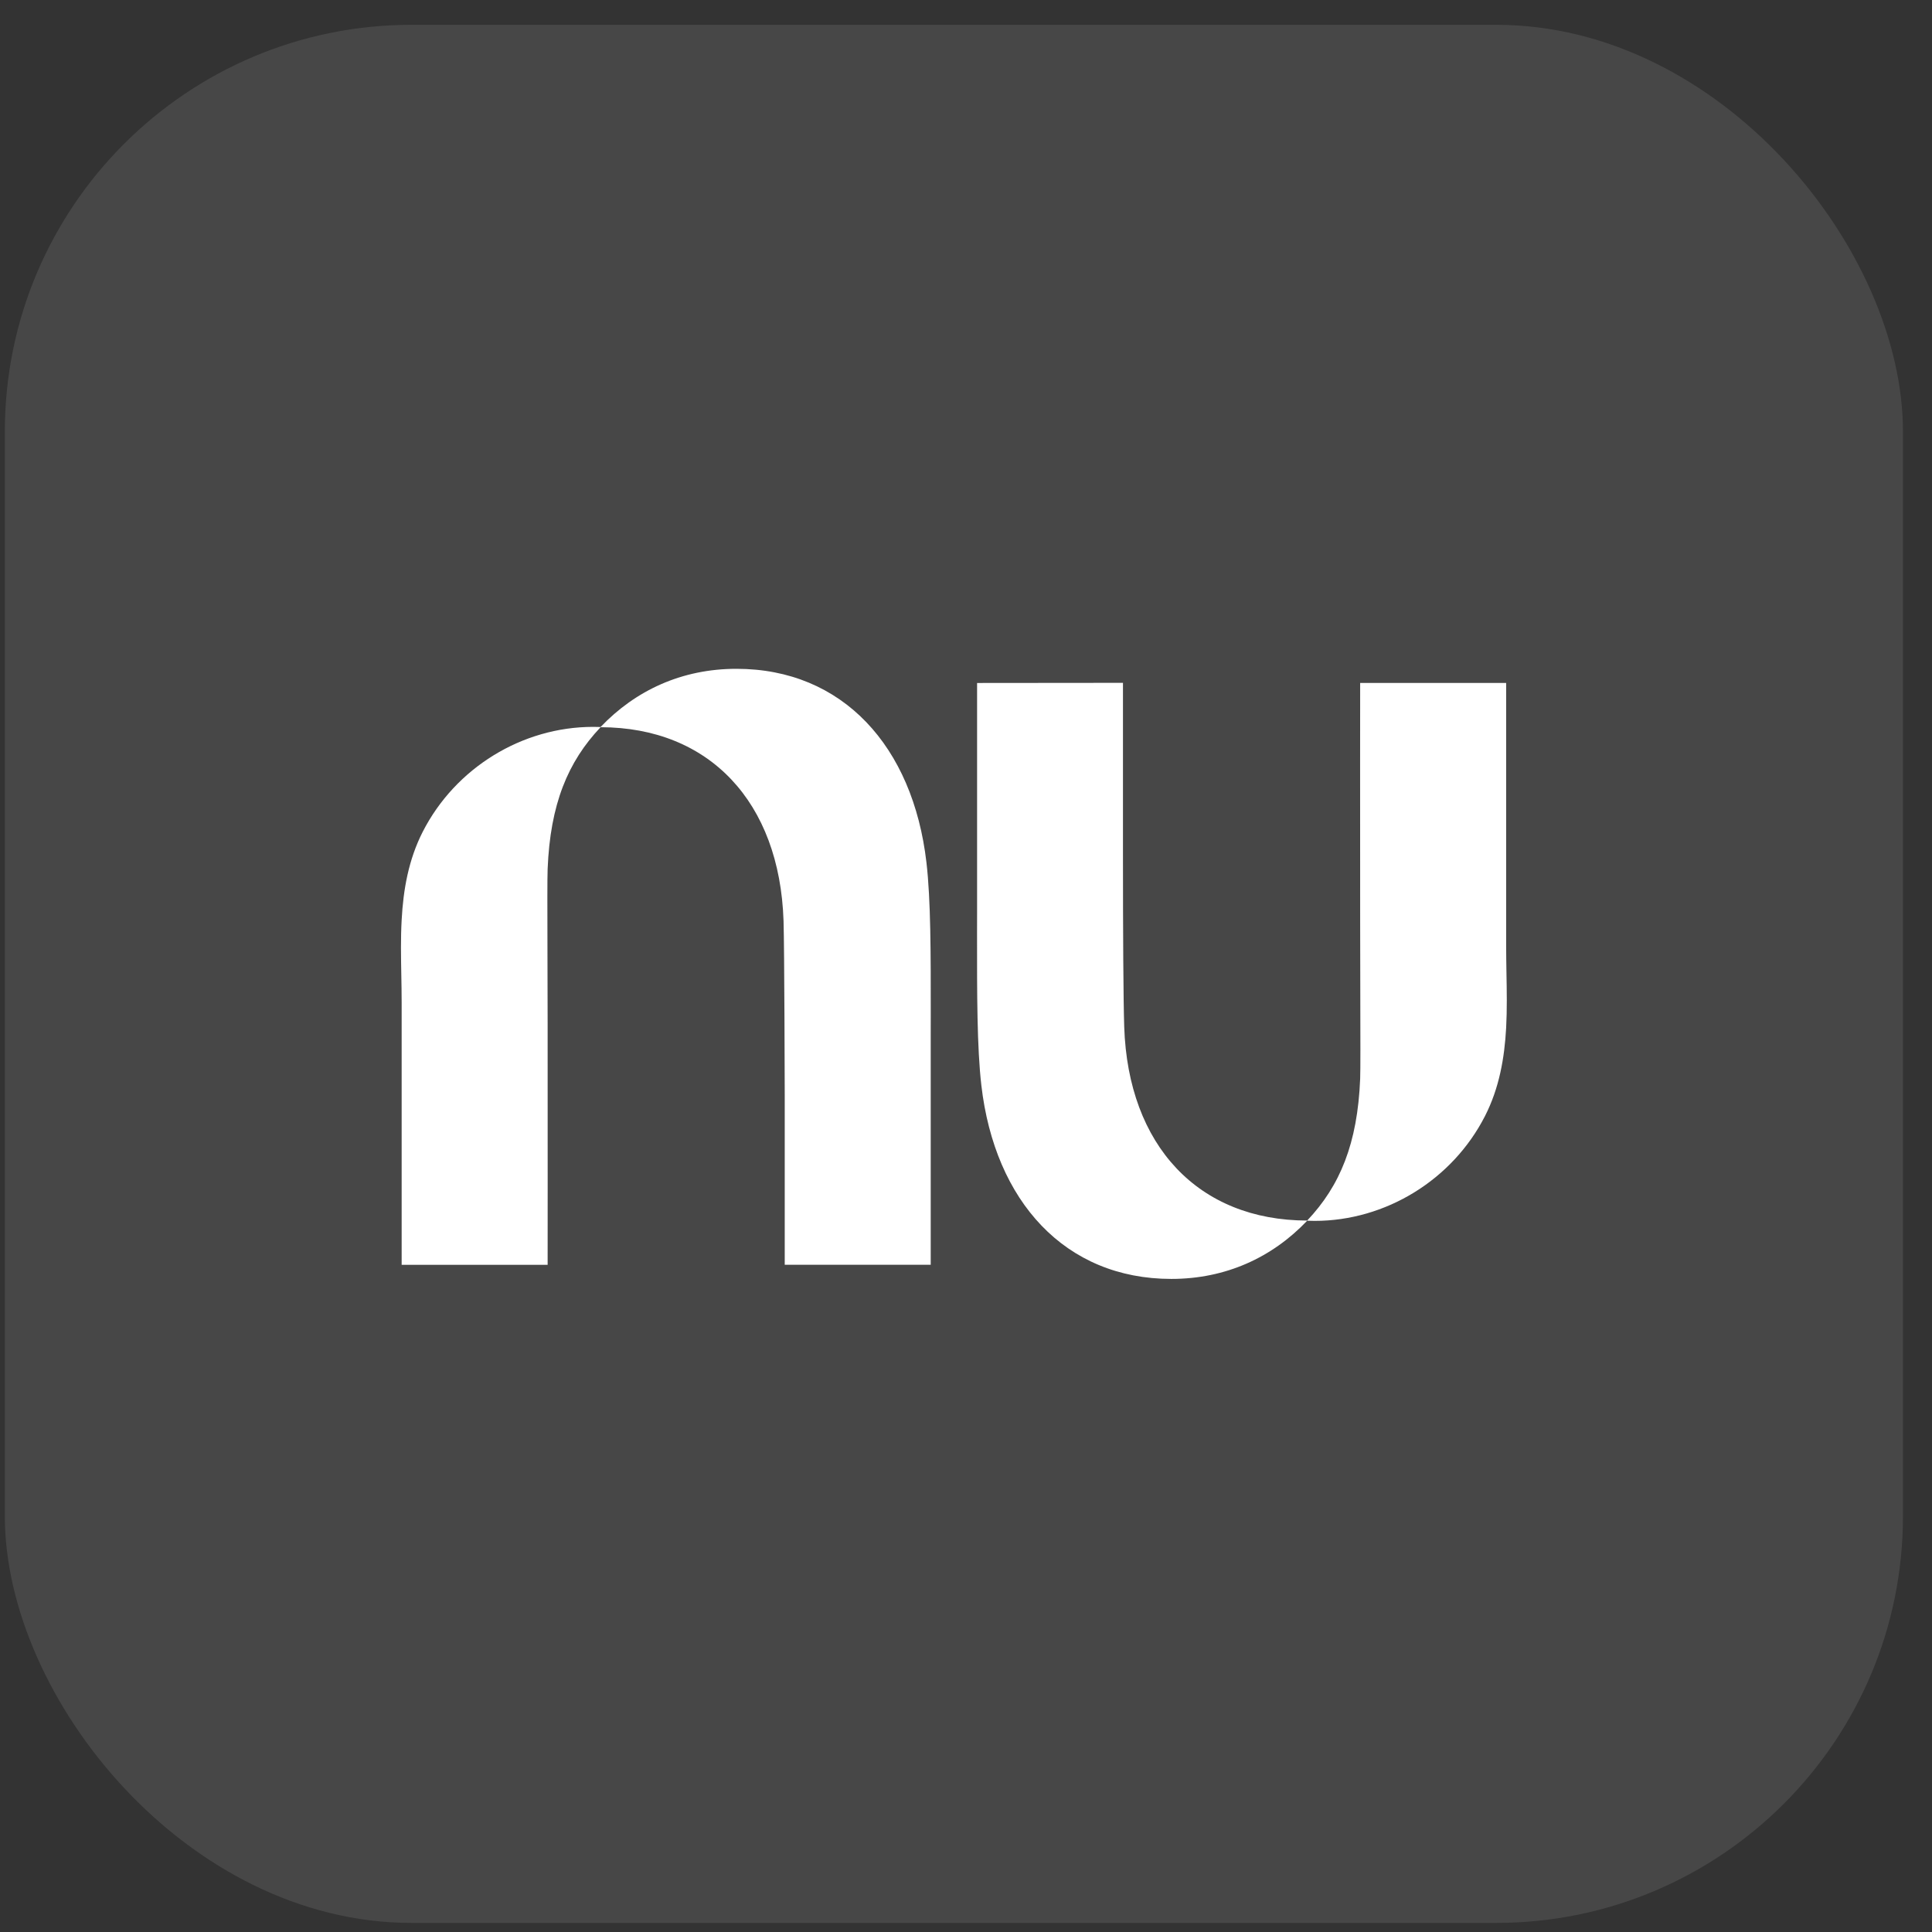 <?xml version="1.0" encoding="UTF-8"?>
<svg xmlns="http://www.w3.org/2000/svg" width="57" height="57" viewBox="0 0 57 57" fill="none">
  <rect x="0" y="0" width="57" height="57" fill="#333333" stroke="none"/>
  <rect x="0.143" y="0.732" width="56" height="56" rx="12" fill="white" fill-opacity="0.1"></rect>
  <path d="M17.719 21.449C18.751 20.366 20.12 19.732 21.727 19.732C24.86 19.732 26.936 22.019 27.333 25.445C27.462 26.558 27.461 28.126 27.46 29.943C27.459 30.129 27.459 30.318 27.459 30.509V37.315H23.152V32.281C23.152 32.281 23.143 27.973 23.117 27.168C23.002 23.661 20.925 21.458 17.719 21.455C16.752 22.477 16.233 23.727 16.157 25.638C16.146 25.904 16.149 26.849 16.152 28.094C16.154 28.739 16.156 29.465 16.157 30.219C16.16 33.5 16.157 37.316 16.157 37.316H11.85V29.569C11.85 29.303 11.845 29.036 11.84 28.767C11.83 28.226 11.82 27.682 11.85 27.142C11.898 26.243 12.054 25.359 12.473 24.538C13.434 22.656 15.402 21.445 17.5 21.445C17.573 21.445 17.647 21.447 17.719 21.449Z" fill="white"></path>
  <path d="M44.436 30.323C44.465 29.783 44.455 29.238 44.445 28.698C44.441 28.429 44.436 28.162 44.436 27.896V20.149H40.129C40.129 20.149 40.125 23.965 40.129 27.246C40.129 28 40.131 28.726 40.133 29.371C40.136 30.616 40.139 31.56 40.129 31.827C40.052 33.738 39.534 34.987 38.566 36.01C35.36 36.007 33.284 33.804 33.168 30.297C33.142 29.492 33.131 27.494 33.131 25.18V20.146L28.827 20.15V26.956C28.827 27.147 28.826 27.336 28.826 27.522C28.825 29.339 28.824 30.907 28.953 32.02C29.349 35.446 31.426 37.732 34.558 37.732C36.166 37.732 37.534 37.099 38.566 36.015C38.639 36.018 38.712 36.02 38.785 36.02C40.883 36.02 42.851 34.809 43.812 32.927C44.231 32.106 44.387 31.222 44.436 30.323L44.436 30.323Z" fill="white"></path>
</svg>
